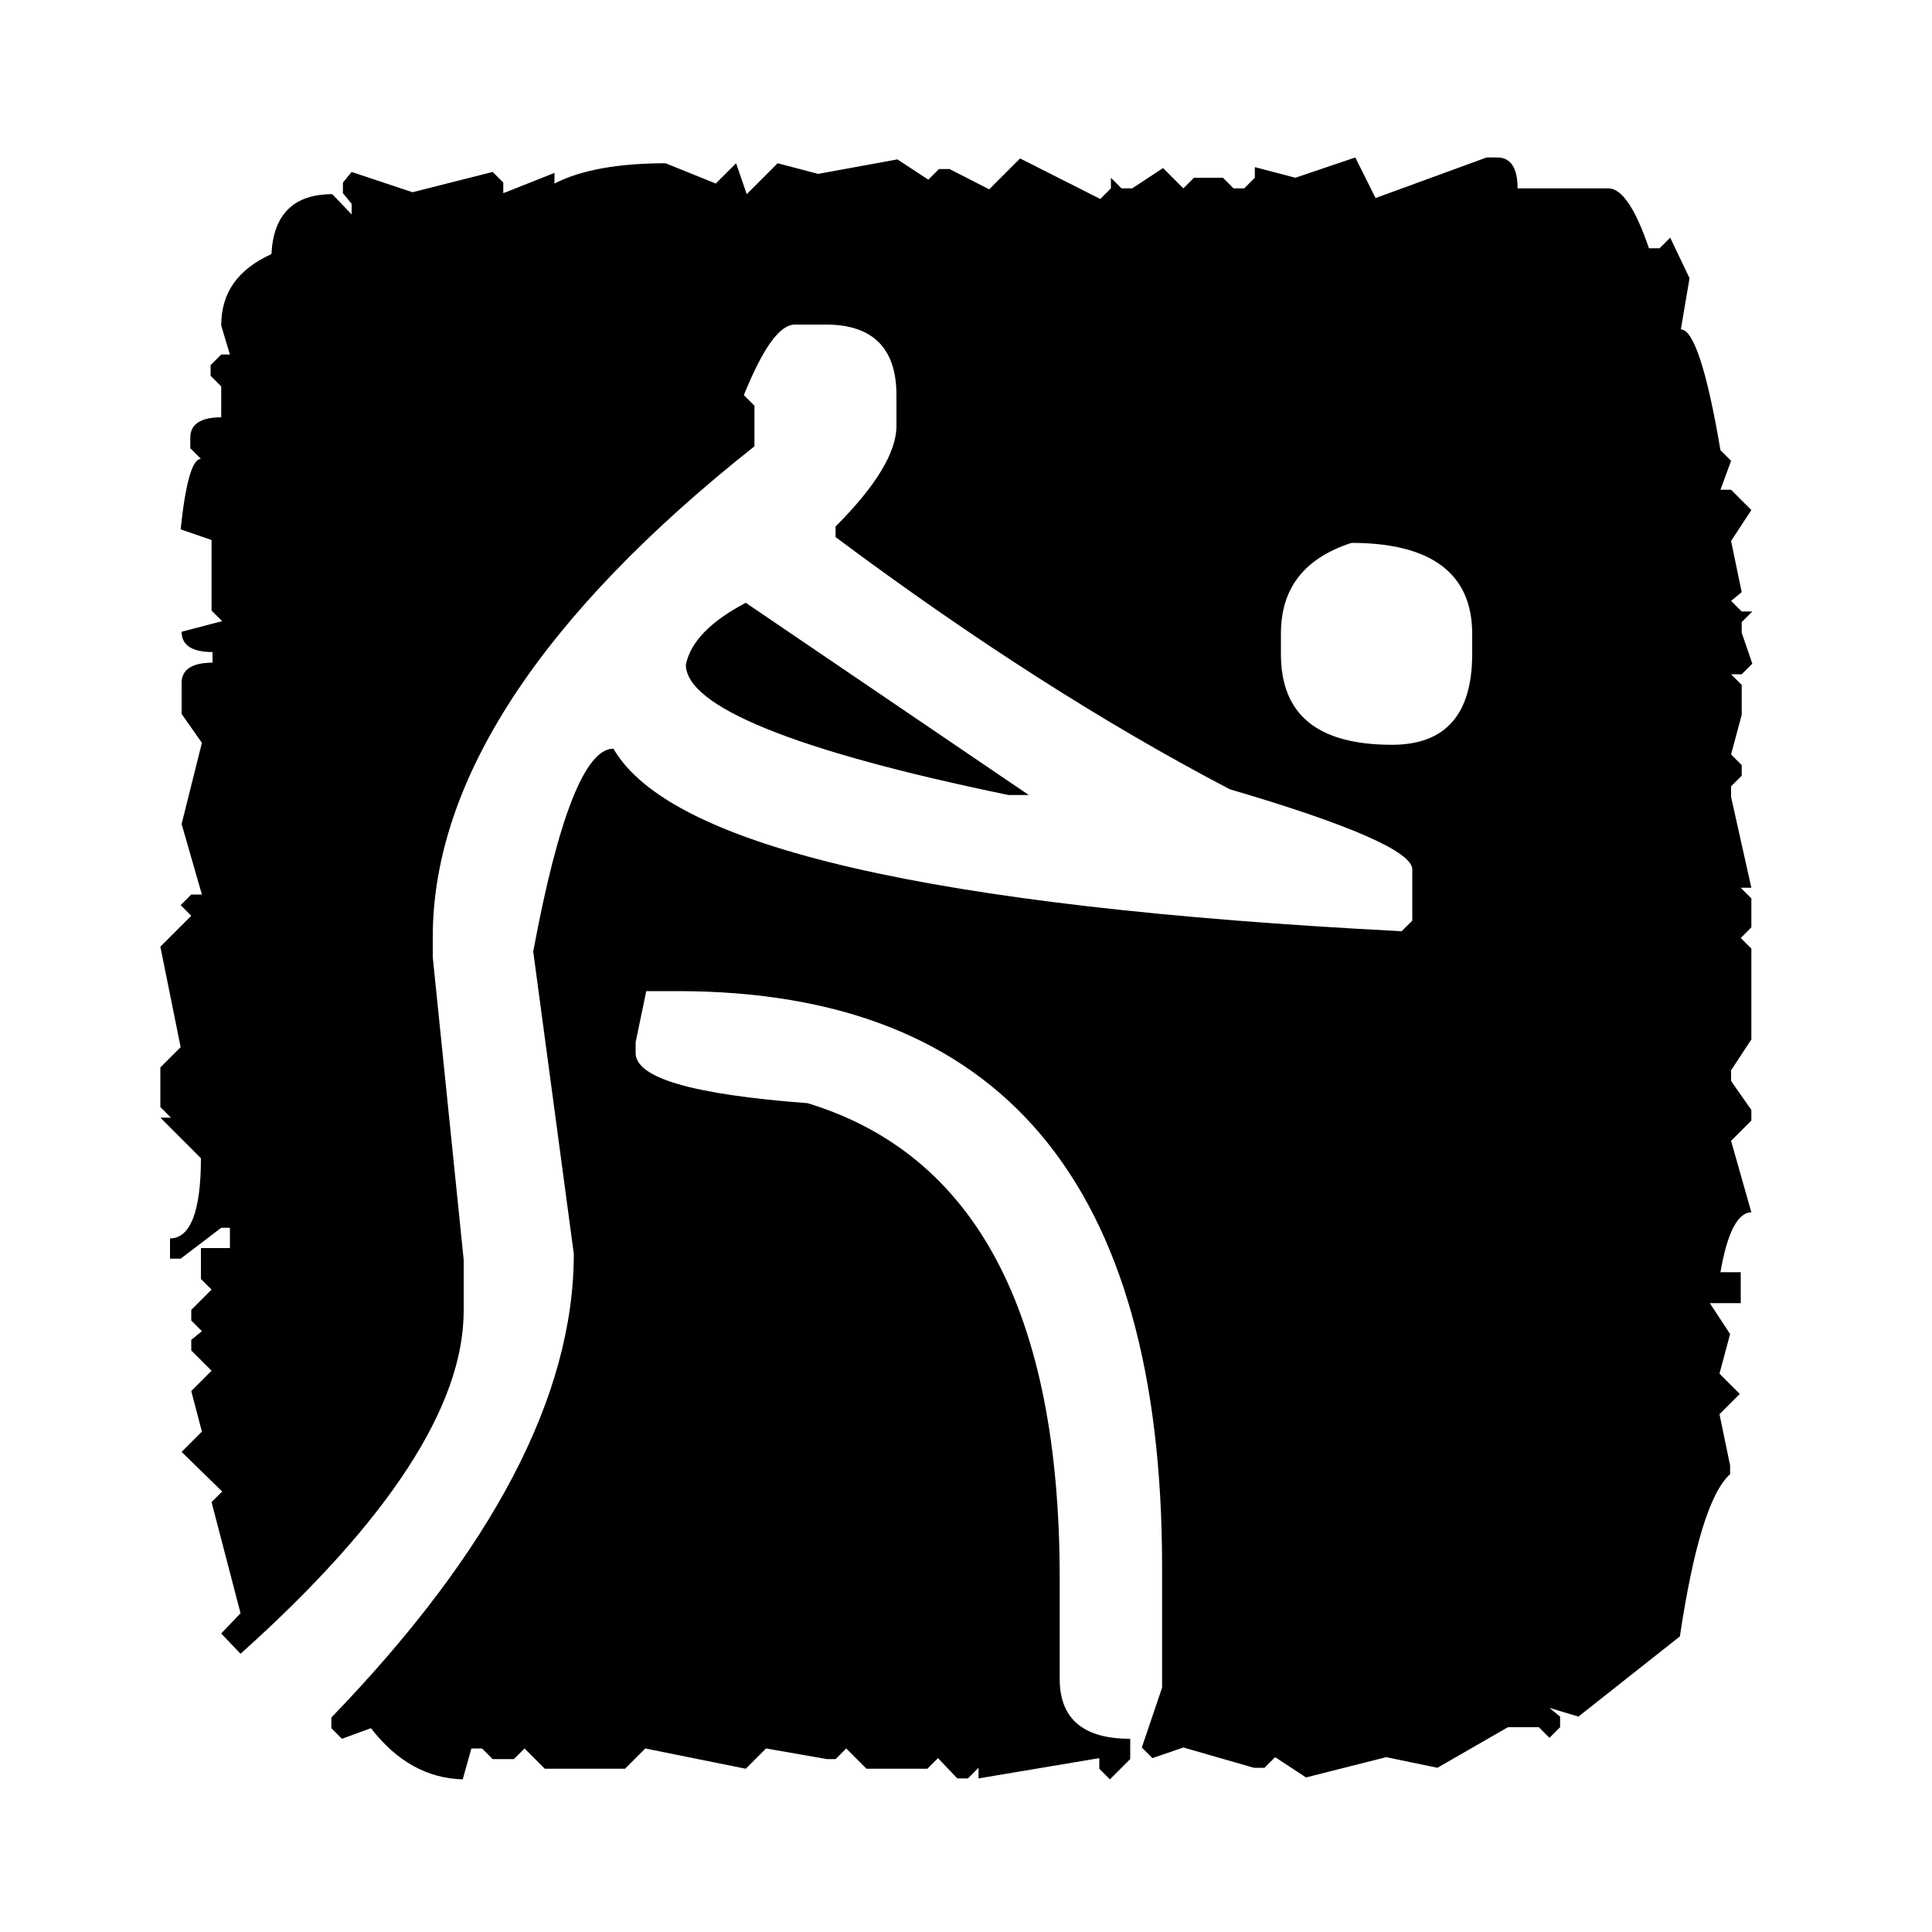 <svg xmlns="http://www.w3.org/2000/svg" xmlns:xlink="http://www.w3.org/1999/xlink" width="200" height="200" viewBox="0 0 200 200"><defs><path id="a" d="M0 0h200v200H0z"/></defs><clipPath id="b"><use xlink:href="#a" overflow="visible"/></clipPath><g clip-path="url(#b)"><path d="M92.9 16.5l3.2 2.1 1.1-1.1h1.1l4.1 2.1 3.2-3.2 8.3 4.2 1.1-1.1v-1.1l1.1 1.1h1.1l3.2-2.1 2.1 2.1 1.1-1.1h3l1.1 1.1h1.1l1.1-1.1v-1.1l4.2 1.1 6.2-2.1 2.1 4.2 11.5-4.2h1.1c1.4 0 2.1 1.1 2.1 3.2h9.4c1.4 0 2.8 2.1 4.2 6.2h1.1l1.1-1.1 2 4.2-.9 5.3c1.3 0 2.7 4.2 4.1 12.5l1.1 1.1-1.1 3h1.1l2.1 2.1-2.1 3.2 1.1 5.3-1.1.9 1.1 1.1h1.1l-1.1 1.1v1.1l1.1 3.2-1.1 1.1h-1.1l1.1 1.1V74l-1.1 4.1 1.1 1.1v1.1l-1.1 1.1v1.1l2.1 9.4h-1.1l1.1 1.1v3l-1.1 1.1 1.1 1.1v9.4l-2.1 3.2v1.1l2.1 3v1.1l-2.1 2.1 2.1 7.4c-1.4 0-2.5 2.1-3.2 6.2h2.1v3.2H177l2.1 3.2-1.1 4.1 2.1 2.1-2.1 2.1 1.1 5.3v.9c-2.1 1.9-3.8 7.5-5.2 16.8l-10.5 8.3-3-.9 1.1.9v1.1l-1.1 1.1-1.1-1.1h-3.2l-7.3 4.2-5.3-1.1-8.3 2.1-3.2-2.1-1.1 1.1h-1.1l-7.3-2.1-3.2 1.1-1.1-1.1 2.1-6.2v-12.5c0-39.8-16.7-59.6-50.2-59.6h-3.2l-1.1 5.3v1.1c0 2.6 5.9 4.3 17.8 5.2 17.4 5.3 26.1 21.7 26.1 49.2v10.4c0 4.1 2.4 6.2 7.3 6.2v2.1l-2.1 2.1-1.1-1.1V182l-12.5 2.1V183l-1.1 1.1h-1.1l-2-2.1-1.1 1.1h-6.3l-2.1-2.1-1.1 1.1h-.9l-6.3-1.1-2.1 2.1-10.4-2.1-2.1 2.1h-8.3l-2.1-2.1-1.1 1.1H51l-1.1-1.1h-1.1l-.9 3.2c-3.6-.1-6.8-1.8-9.5-5.3l-3 1.1-1.1-1.1v-1.1c16.7-17.3 25.1-33.3 25.1-48l-4.2-31.3c2.6-14 5.4-21 8.3-21 5.9 10.2 33 16.4 81.6 18.9l1.1-1.1V90c0-1.8-6.3-4.6-18.9-8.3-13-6.8-26.6-15.5-40.8-26.1v-1.1c4.2-4.2 6.3-7.7 6.3-10.4v-3.2c0-4.8-2.4-7.3-7.3-7.3h-3.2c-1.6 0-3.3 2.4-5.3 7.3l1.1 1.1v4.2C56 63.7 44.8 80.8 44.8 97v2.1l3.2 31.3v5.3c0 9.8-7.7 21.7-23.1 35.5l-2-2.1 2-2.1-3-11.5 1.1-1.1-4.2-4.1 2.1-2.1-1.1-4.2 2.1-2.1-2.1-2.1v-1.1l1.1-.9-1.1-1.1v-1.1l2.1-2.1-1.1-1.1v-3.2h3v-2.1h-.9l-4.2 3.2h-1.1v-2.1c2.1 0 3.2-2.8 3.2-8.3l-4.2-4.2h1.1l-1.1-1.1v-4.1l2.1-2.1L16.6 98l3.2-3.2-1.1-1.1 1.1-1.1h1.1l-2.1-7.3 2.1-8.4-2.1-3v-3.2c0-1.4 1.1-2.1 3.2-2.1v-1.1c-2.1 0-3.2-.7-3.2-2.1l4.2-1.1-1.1-1.1v-7.3l-3.2-1.1c.5-4.8 1.2-7.3 2.1-7.3l-1.1-1.1v-1.1c0-1.4 1.1-2.1 3.2-2.1V40l-1.1-1.1v-1.1l1.1-1.1h.9l-.9-3c0-3.4 1.7-5.8 5.2-7.4.2-4.1 2.3-6.2 6.3-6.2l2 2.1v-1.1l-.9-1.1v-1.1l.9-1.1 6.3 2.1 8.3-2.1 1.1 1.1V20l5.3-2.1V19c2.7-1.4 6.6-2.1 11.5-2.1l5.2 2.1 2.1-2.1 1.1 3.2 3.2-3.2 4.2 1.1 8.2-1.5zM77.2 62.4l29.3 19.9h-2.1C82.1 77.7 71 73.1 71 68.8c.5-2.4 2.6-4.5 6.2-6.4zm55.4 3.2v2.1c0 6.3 3.8 9.4 11.5 9.4 5.5 0 8.3-3.1 8.3-9.4v-2.1c0-6.2-4.2-9.4-12.5-9.4-4.9 1.6-7.3 4.7-7.3 9.4z"/></g></svg>